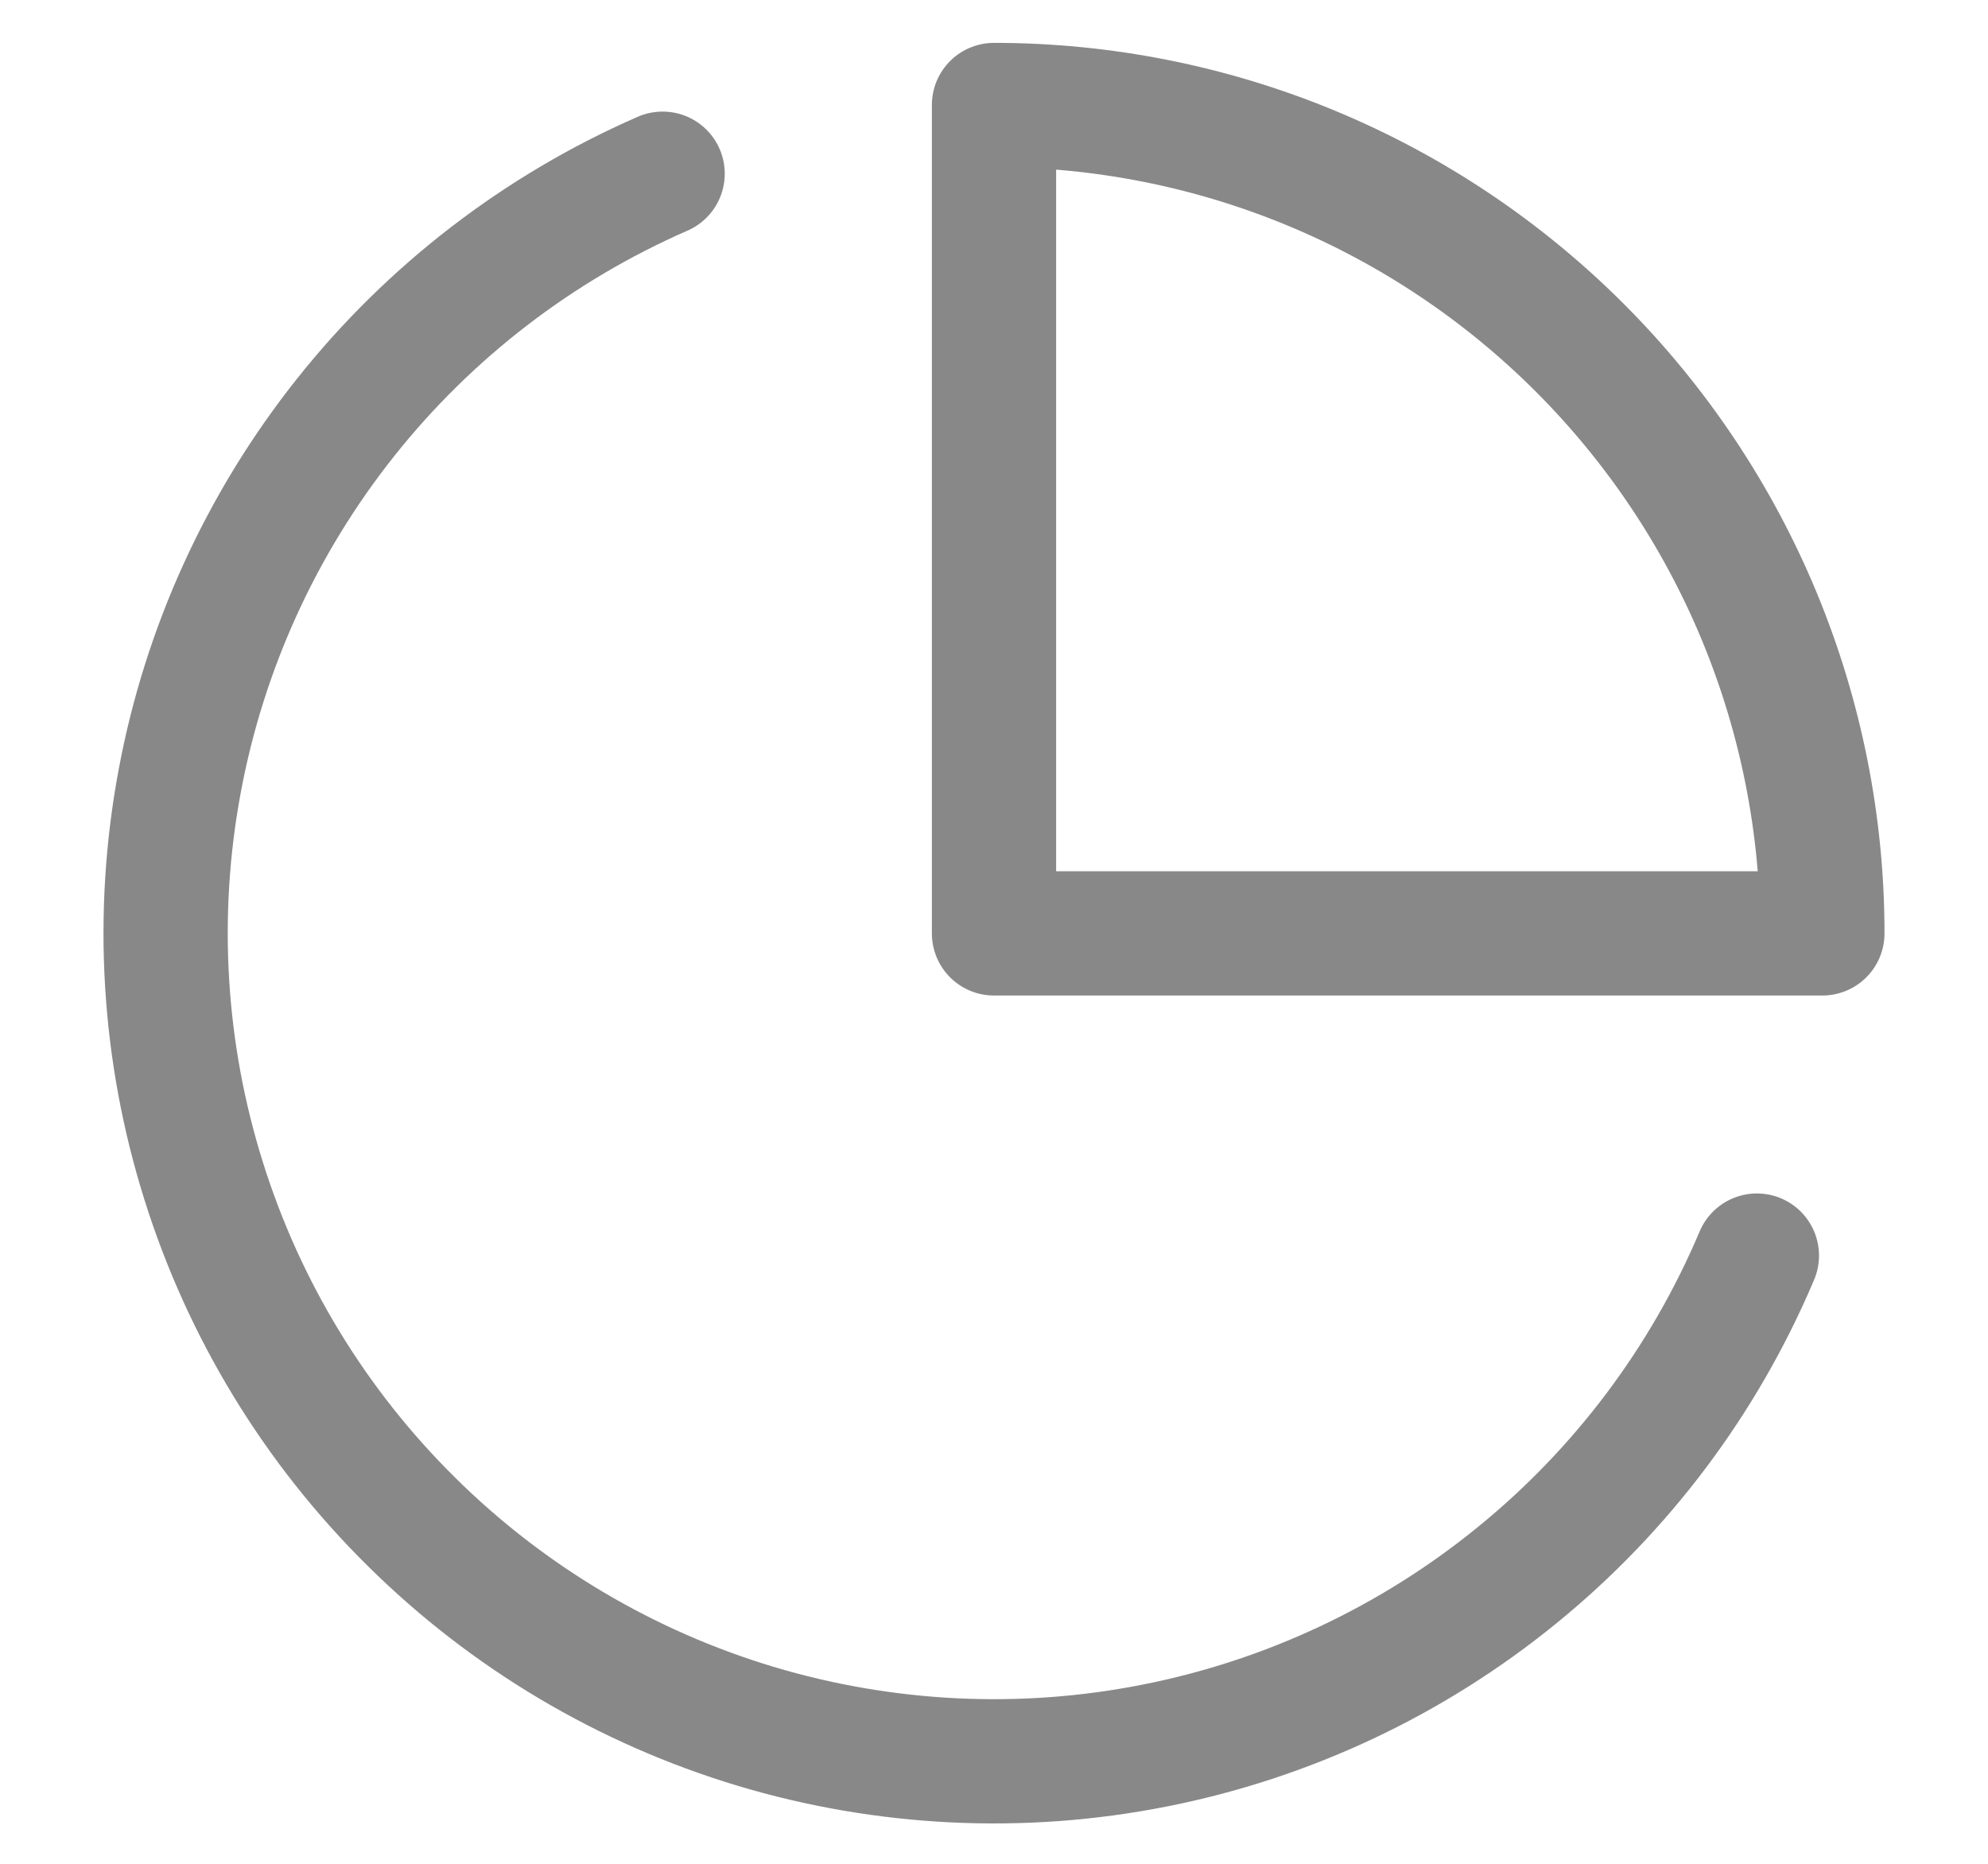 <svg width="16" height="15" viewBox="0 0 16 15" fill="none" xmlns="http://www.w3.org/2000/svg" class="w-3 h-3 ">
    <path
        d="M14.14 10.105C13.716 11.108 13.053 11.992 12.208 12.679C11.363 13.367 10.363 13.837 9.295 14.048C8.227 14.26 7.123 14.206 6.08 13.893C5.037 13.579 4.087 13.015 3.313 12.249C2.538 11.484 1.963 10.54 1.638 9.501C1.312 8.462 1.246 7.359 1.446 6.288C1.645 5.217 2.104 4.212 2.781 3.36C3.459 2.507 4.335 1.834 5.333 1.398M14.667 7.512C14.667 6.636 14.494 5.769 14.159 4.96C13.824 4.152 13.333 3.417 12.714 2.798C12.095 2.179 11.36 1.687 10.551 1.352C9.742 1.017 8.875 0.845 8 0.845V7.512H14.667Z"
        stroke="#888888" stroke-linecap="round" stroke-linejoin="round" />
</svg>